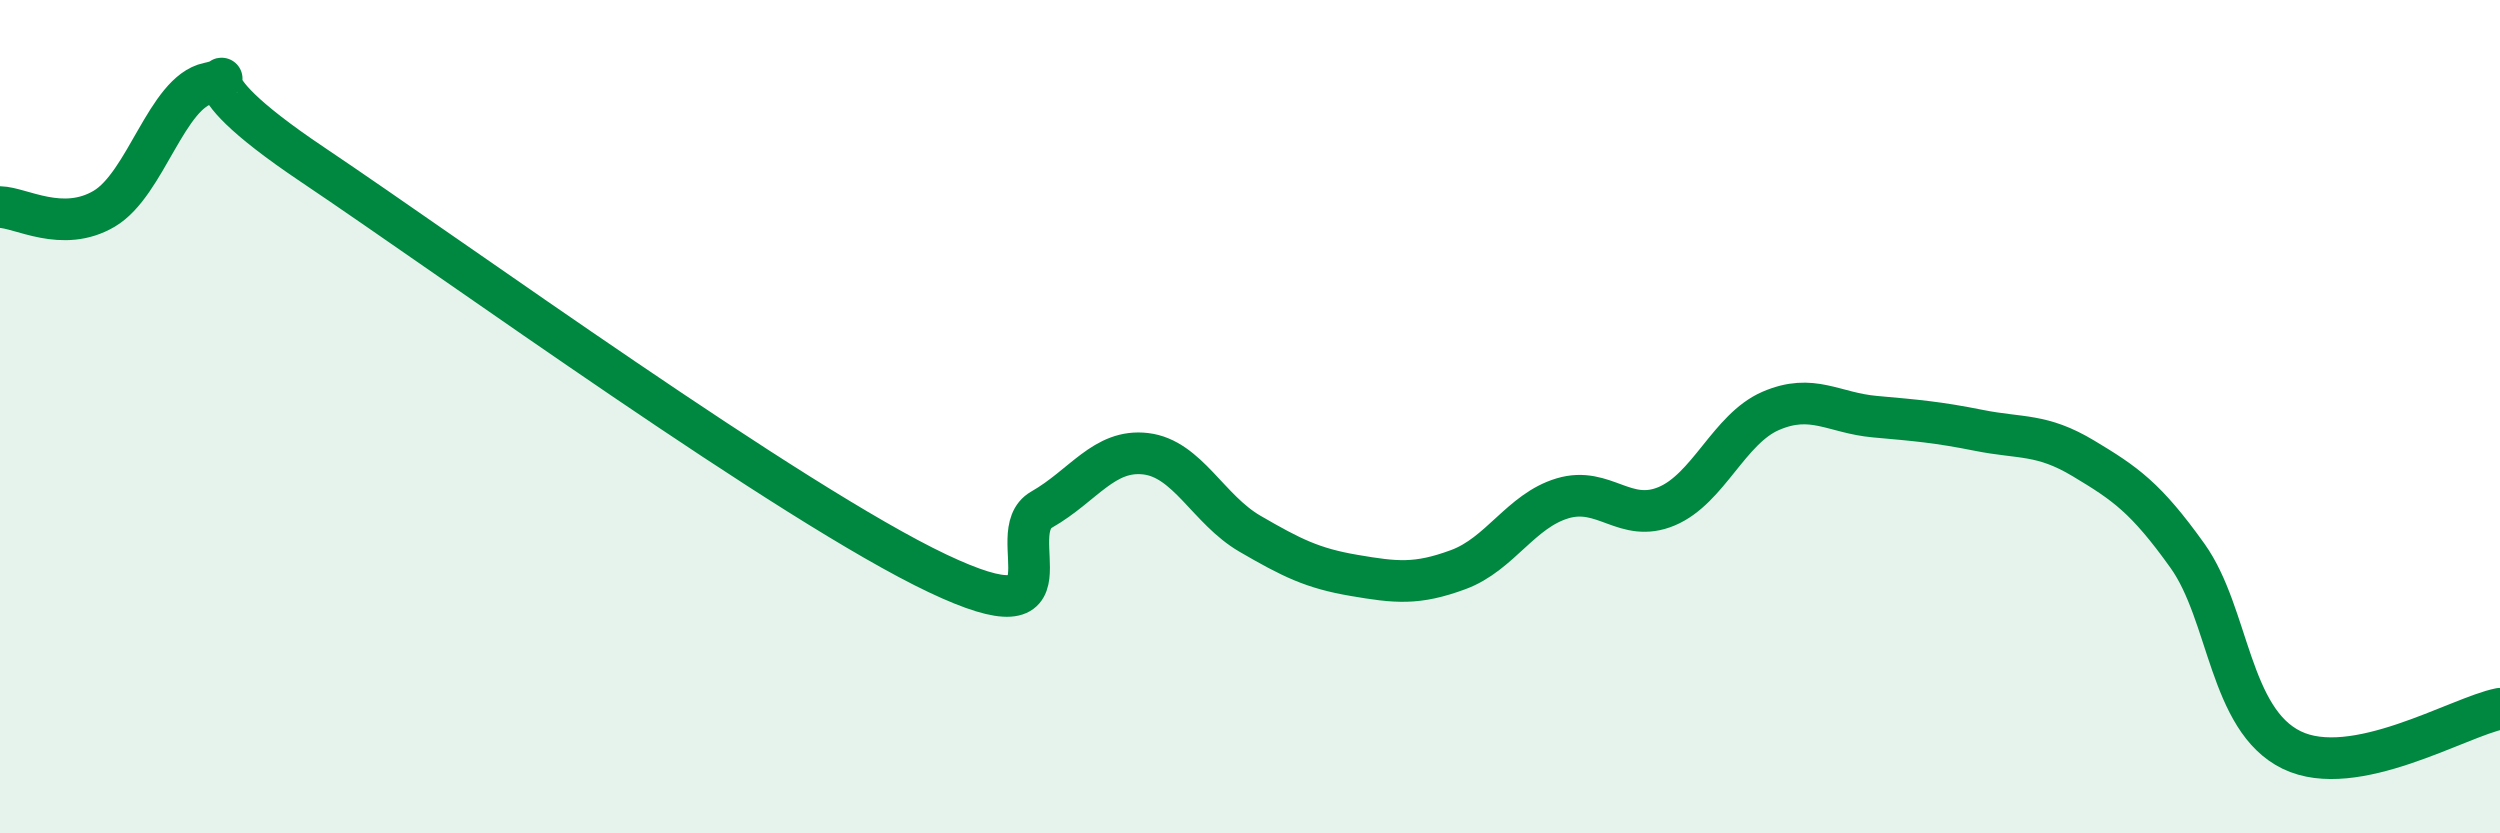 
    <svg width="60" height="20" viewBox="0 0 60 20" xmlns="http://www.w3.org/2000/svg">
      <path
        d="M 0,4.97 C 0.5,4.98 1.5,5.6 2.5,5.01 C 3.5,4.42 4,2.21 5,2 C 6,1.79 4,1.6 7.5,3.95 C 11,6.3 19,12.1 22.5,13.76 C 26,15.42 24,12.8 25,12.23 C 26,11.66 26.5,10.77 27.5,10.89 C 28.5,11.01 29,12.23 30,12.81 C 31,13.39 31.5,13.64 32.5,13.81 C 33.5,13.98 34,14.04 35,13.67 C 36,13.3 36.5,12.26 37.5,11.96 C 38.5,11.66 39,12.57 40,12.15 C 41,11.73 41.5,10.29 42.5,9.86 C 43.5,9.43 44,9.91 45,10 C 46,10.09 46.5,10.13 47.5,10.33 C 48.5,10.53 49,10.4 50,11 C 51,11.6 51.5,11.94 52.5,13.34 C 53.5,14.74 53.5,17.27 55,18 C 56.5,18.73 59,17.21 60,17.01L60 20L0 20Z"
        fill="#008740"
        opacity="0.1"
        stroke-linecap="round"
        stroke-linejoin="round"
      />
      <path
        d="M 0,4.97 C 0.5,4.98 1.5,5.6 2.5,5.01 C 3.5,4.42 4,2.21 5,2 C 6,1.79 4,1.6 7.5,3.95 C 11,6.3 19,12.1 22.5,13.76 C 26,15.42 24,12.8 25,12.23 C 26,11.66 26.5,10.77 27.5,10.89 C 28.5,11.01 29,12.23 30,12.81 C 31,13.39 31.5,13.64 32.5,13.81 C 33.5,13.98 34,14.04 35,13.67 C 36,13.3 36.5,12.26 37.5,11.96 C 38.5,11.66 39,12.57 40,12.15 C 41,11.73 41.5,10.29 42.5,9.86 C 43.5,9.43 44,9.91 45,10 C 46,10.09 46.5,10.13 47.5,10.33 C 48.5,10.53 49,10.4 50,11 C 51,11.6 51.5,11.94 52.5,13.34 C 53.5,14.74 53.5,17.27 55,18 C 56.5,18.73 59,17.21 60,17.01"
        stroke="#008740"
        stroke-width="1"
        fill="none"
        stroke-linecap="round"
        stroke-linejoin="round"
      />
    </svg>
  